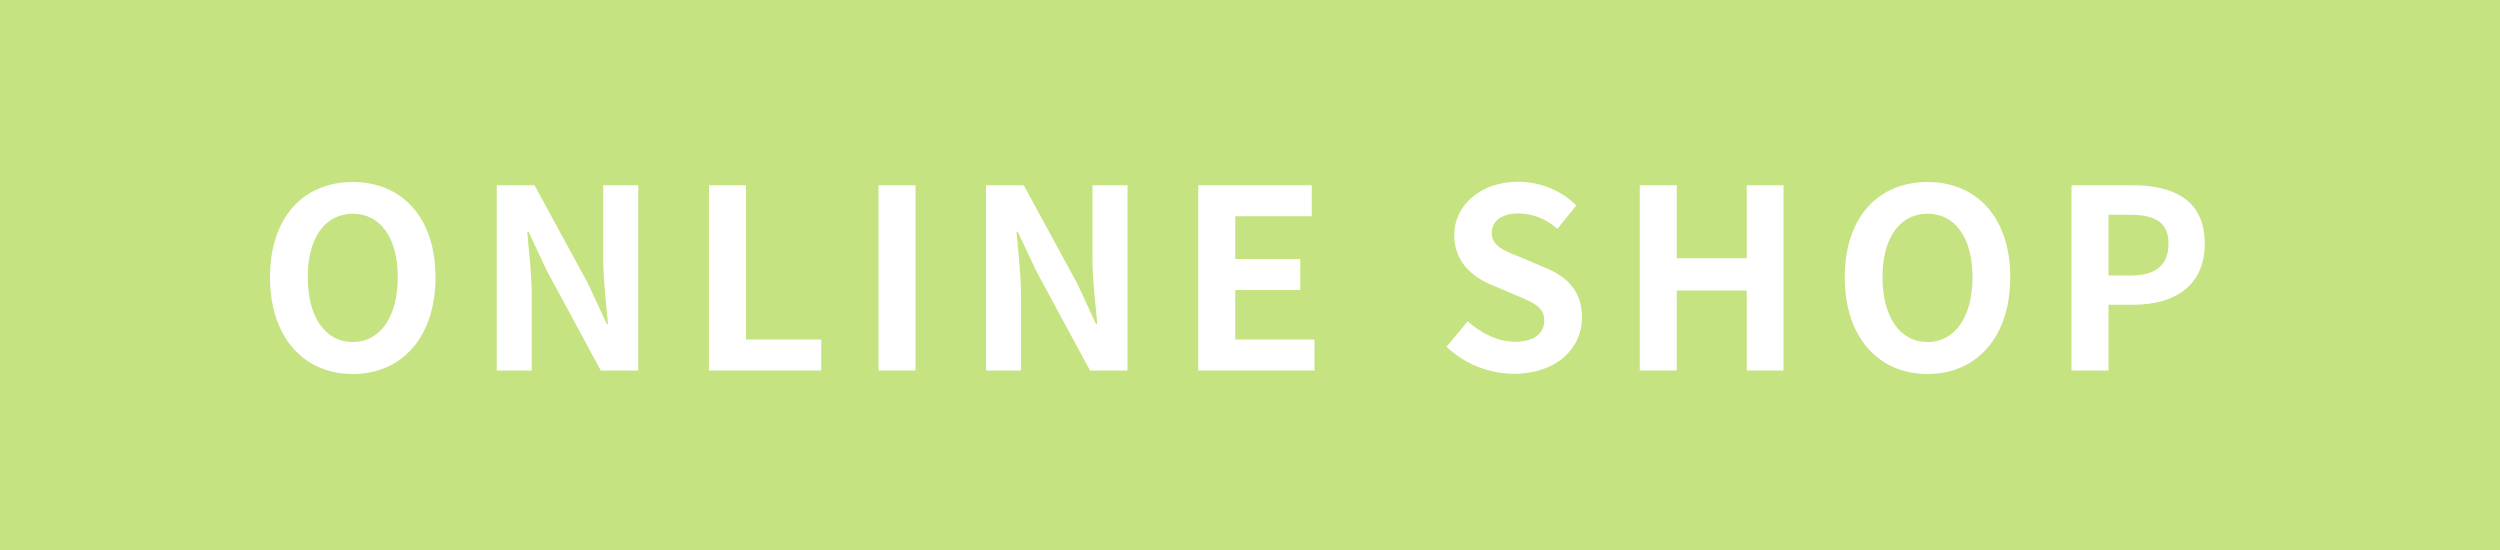 <?xml version="1.0" encoding="UTF-8"?><svg xmlns="http://www.w3.org/2000/svg" viewBox="0 0 100 22"><defs><style>.d{fill:#fff;}.e{fill:#c5e380;}</style></defs><g id="a"/><g id="b"><g id="c"><g><rect class="e" width="100" height="22"/><g><path class="d" d="M10.8,11.09c0-2.41,1.35-3.81,3.31-3.81s3.31,1.41,3.31,3.81-1.35,3.87-3.31,3.87-3.31-1.47-3.31-3.87Zm5.11,0c0-1.59-.7-2.54-1.8-2.54s-1.8,.95-1.8,2.54,.7,2.59,1.8,2.59,1.8-1.01,1.8-2.59Z"/><path class="d" d="M19.87,7.41h1.51l2.15,3.95,.74,1.6h.05c-.07-.77-.19-1.75-.19-2.59v-2.96h1.4v7.41h-1.5l-2.14-3.96-.75-1.59h-.05c.07,.8,.18,1.73,.18,2.58v2.97h-1.4V7.41Z"/><path class="d" d="M28.36,7.41h1.48v6.17h3.01v1.24h-4.49V7.41Z"/><path class="d" d="M35.14,7.41h1.48v7.41h-1.48V7.41Z"/><path class="d" d="M39.44,7.41h1.51l2.15,3.95,.74,1.6h.05c-.07-.77-.19-1.75-.19-2.59v-2.96h1.4v7.41h-1.5l-2.14-3.96-.75-1.59h-.05c.07,.8,.18,1.73,.18,2.58v2.97h-1.4V7.41Z"/><path class="d" d="M47.93,7.41h4.54v1.24h-3.06v1.71h2.6v1.24h-2.6v1.98h3.17v1.24h-4.65V7.41Z"/><path class="d" d="M57.86,13.87l.85-1.02c.53,.49,1.23,.82,1.88,.82,.77,0,1.18-.33,1.18-.85,0-.55-.45-.72-1.11-1l-.99-.42c-.75-.31-1.5-.91-1.5-1.99,0-1.21,1.06-2.14,2.56-2.14,.86,0,1.72,.34,2.32,.95l-.75,.93c-.47-.39-.96-.61-1.57-.61-.65,0-1.06,.29-1.06,.78,0,.53,.52,.72,1.15,.97l.97,.41c.9,.37,1.49,.94,1.49,2.01,0,1.21-1.01,2.24-2.72,2.24-.99,0-1.98-.39-2.7-1.08Z"/><path class="d" d="M65.59,7.41h1.48v2.92h2.8v-2.92h1.47v7.41h-1.47v-3.2h-2.8v3.2h-1.48V7.41Z"/><path class="d" d="M73.79,11.09c0-2.41,1.35-3.81,3.31-3.81s3.31,1.41,3.31,3.81-1.35,3.87-3.31,3.87-3.31-1.47-3.31-3.87Zm5.11,0c0-1.59-.7-2.54-1.8-2.54s-1.8,.95-1.8,2.54,.7,2.59,1.8,2.59,1.8-1.01,1.8-2.59Z"/><path class="d" d="M82.86,7.41h2.43c1.64,0,2.9,.58,2.9,2.33s-1.27,2.45-2.86,2.45h-.99v2.63h-1.48V7.41Zm2.37,3.61c1.02,0,1.51-.43,1.51-1.28s-.54-1.15-1.56-1.15h-.84v2.43h.89Z"/></g></g></g></g></svg>